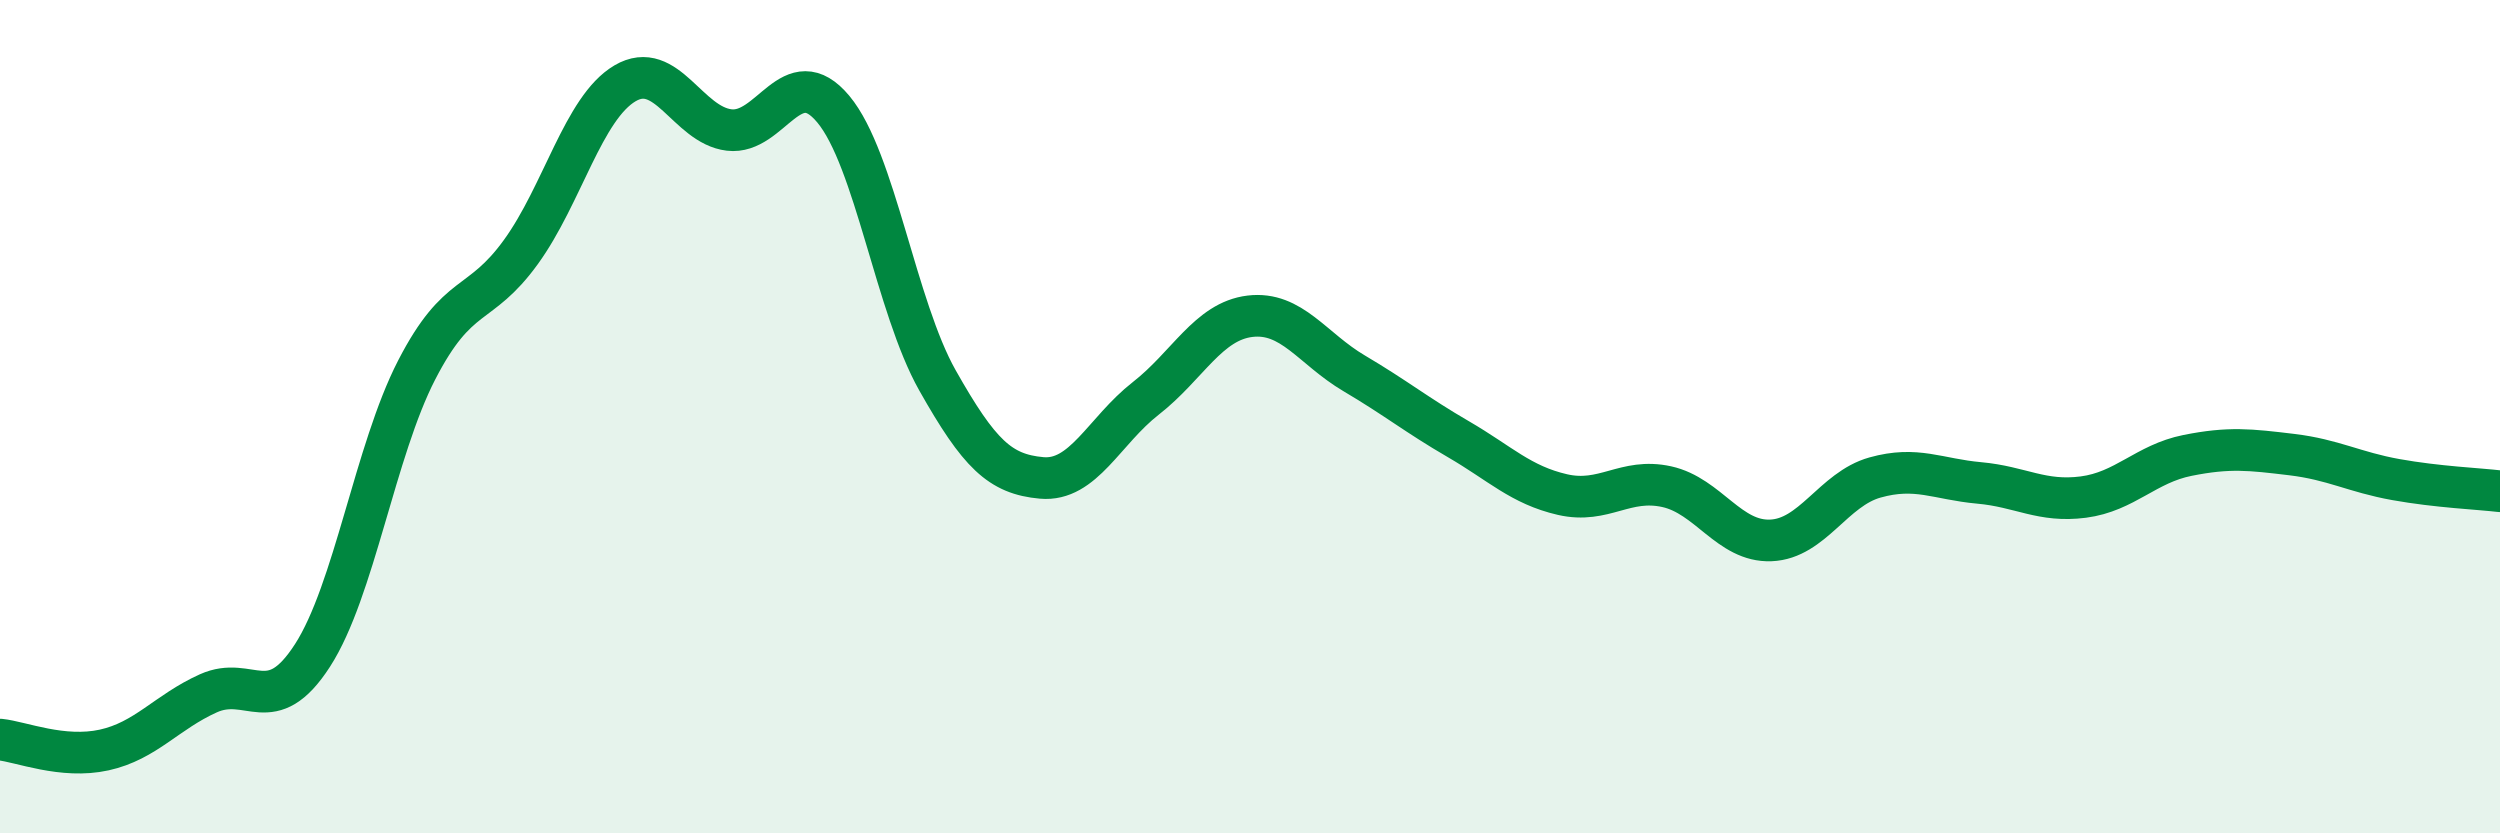 
    <svg width="60" height="20" viewBox="0 0 60 20" xmlns="http://www.w3.org/2000/svg">
      <path
        d="M 0,17.75 C 0.5,17.8 1.5,18.22 2.5,18 C 3.5,17.78 4,17.09 5,16.64 C 6,16.19 6.5,17.28 7.5,15.73 C 8.5,14.18 9,10.82 10,8.88 C 11,6.94 11.5,7.43 12.5,6.05 C 13.5,4.67 14,2.59 15,2 C 16,1.41 16.5,3 17.5,3.12 C 18.5,3.24 19,1.42 20,2.62 C 21,3.82 21.5,7.36 22.5,9.13 C 23.5,10.9 24,11.38 25,11.47 C 26,11.56 26.5,10.34 27.5,9.56 C 28.5,8.78 29,7.71 30,7.59 C 31,7.47 31.5,8.37 32.5,8.96 C 33.5,9.55 34,9.96 35,10.54 C 36,11.12 36.5,11.64 37.5,11.87 C 38.5,12.1 39,11.46 40,11.68 C 41,11.9 41.5,13.01 42.5,12.97 C 43.5,12.93 44,11.74 45,11.46 C 46,11.18 46.5,11.5 47.5,11.59 C 48.5,11.68 49,12.06 50,11.93 C 51,11.8 51.5,11.13 52.5,10.93 C 53.5,10.73 54,10.79 55,10.91 C 56,11.03 56.5,11.33 57.5,11.51 C 58.5,11.69 59.5,11.73 60,11.79L60 20L0 20Z"
        fill="#008740"
        opacity="0.1"
        stroke-linecap="round"
        stroke-linejoin="round"
      />
      <path
        d="M 0,17.75 C 0.5,17.8 1.5,18.22 2.5,18 C 3.5,17.78 4,17.09 5,16.64 C 6,16.19 6.5,17.28 7.5,15.73 C 8.5,14.18 9,10.82 10,8.88 C 11,6.94 11.5,7.43 12.5,6.05 C 13.5,4.67 14,2.59 15,2 C 16,1.41 16.5,3 17.5,3.12 C 18.5,3.24 19,1.42 20,2.62 C 21,3.82 21.5,7.36 22.5,9.13 C 23.5,10.9 24,11.38 25,11.47 C 26,11.56 26.5,10.34 27.5,9.56 C 28.5,8.78 29,7.71 30,7.59 C 31,7.47 31.5,8.37 32.5,8.96 C 33.5,9.55 34,9.96 35,10.54 C 36,11.12 36.5,11.64 37.5,11.87 C 38.5,12.1 39,11.46 40,11.68 C 41,11.9 41.5,13.01 42.5,12.97 C 43.5,12.93 44,11.74 45,11.46 C 46,11.18 46.5,11.5 47.5,11.59 C 48.5,11.68 49,12.06 50,11.93 C 51,11.8 51.5,11.13 52.5,10.93 C 53.5,10.73 54,10.79 55,10.91 C 56,11.03 56.5,11.33 57.5,11.51 C 58.5,11.69 59.5,11.73 60,11.79"
        stroke="#008740"
        stroke-width="1"
        fill="none"
        stroke-linecap="round"
        stroke-linejoin="round"
      />
    </svg>
  